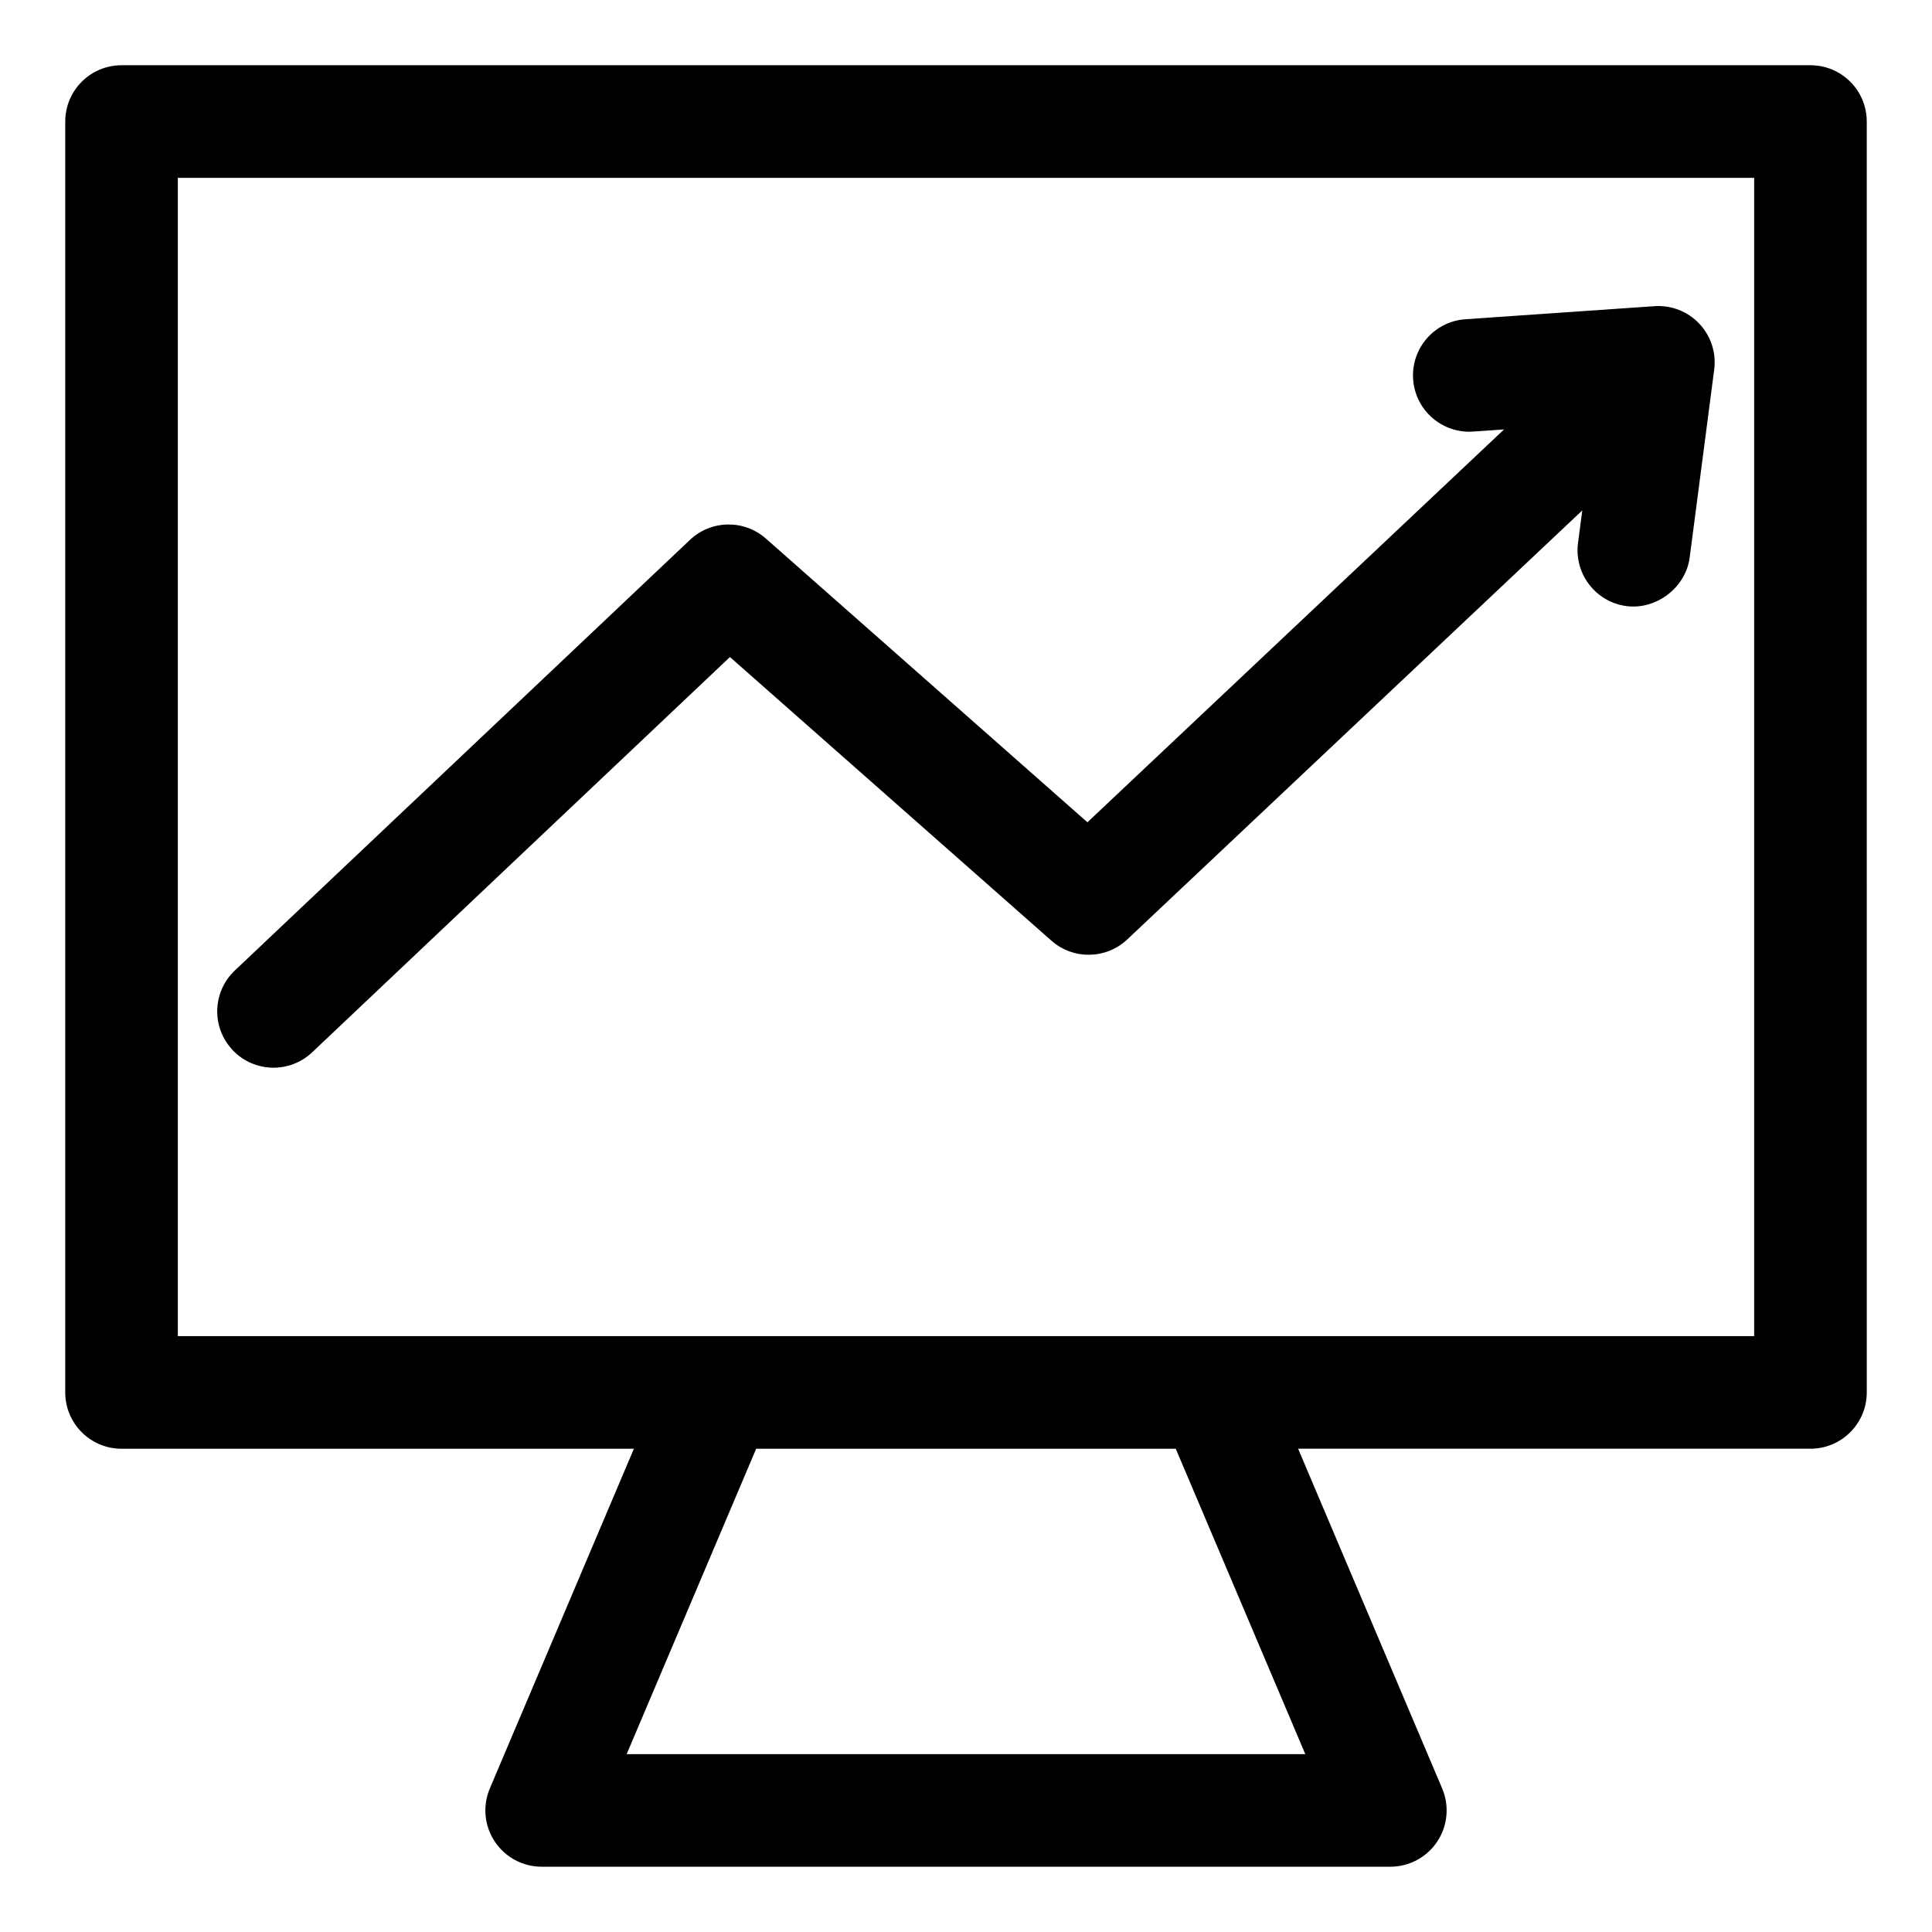 <?xml version="1.0" encoding="UTF-8"?>
<!-- Uploaded to: SVG Repo, www.svgrepo.com, Generator: SVG Repo Mixer Tools -->
<svg fill="#000000" width="800px" height="800px" version="1.1" viewBox="144 144 512 512" xmlns="http://www.w3.org/2000/svg">
 <path d="m623.79 161.29h-447.58c-8.238 0-14.922 6.68-14.922 14.922v336.8c0 8.238 6.68 14.922 14.922 14.922l135.78-0.004-38.18 90.031c-1.953 4.609-1.469 9.887 1.297 14.059 2.766 4.172 7.438 6.68 12.438 6.68h224.91c5.008 0 9.676-2.508 12.438-6.68 2.762-4.172 3.25-9.453 1.297-14.059l-38.18-90.035h135.78c8.238 0 14.922-6.68 14.922-14.922l-0.004-336.8c0-8.238-6.676-14.914-14.914-14.914zm-133.87 447.58h-179.85l34.32-80.934h111.2zm118.95-110.78h-417.74v-306.96h417.74zm-403.22-75.812c-5.664-5.984-5.398-15.43 0.582-21.09l120.61-114.11c5.609-5.305 14.336-5.457 20.125-0.352l85.211 75.188 110.41-104.11-8.184 0.566c-8.215 0.57-15.344-5.637-15.91-13.855s5.637-15.344 13.855-15.91l50.109-3.465c4.465-0.305 8.828 1.402 11.891 4.66 3.066 3.258 4.508 7.719 3.93 12.156 0 0-6.492 49.762-6.496 49.805-1.027 7.883-8.781 13.898-16.727 12.863-8.172-1.066-13.93-8.555-12.863-16.727l1.129-8.629-120.58 113.69c-5.609 5.289-14.328 5.434-20.105 0.332l-85.195-75.168-110.71 104.75c-2.887 2.731-6.57 4.082-10.25 4.082-3.965-0.008-7.91-1.57-10.844-4.672z"/>
</svg>